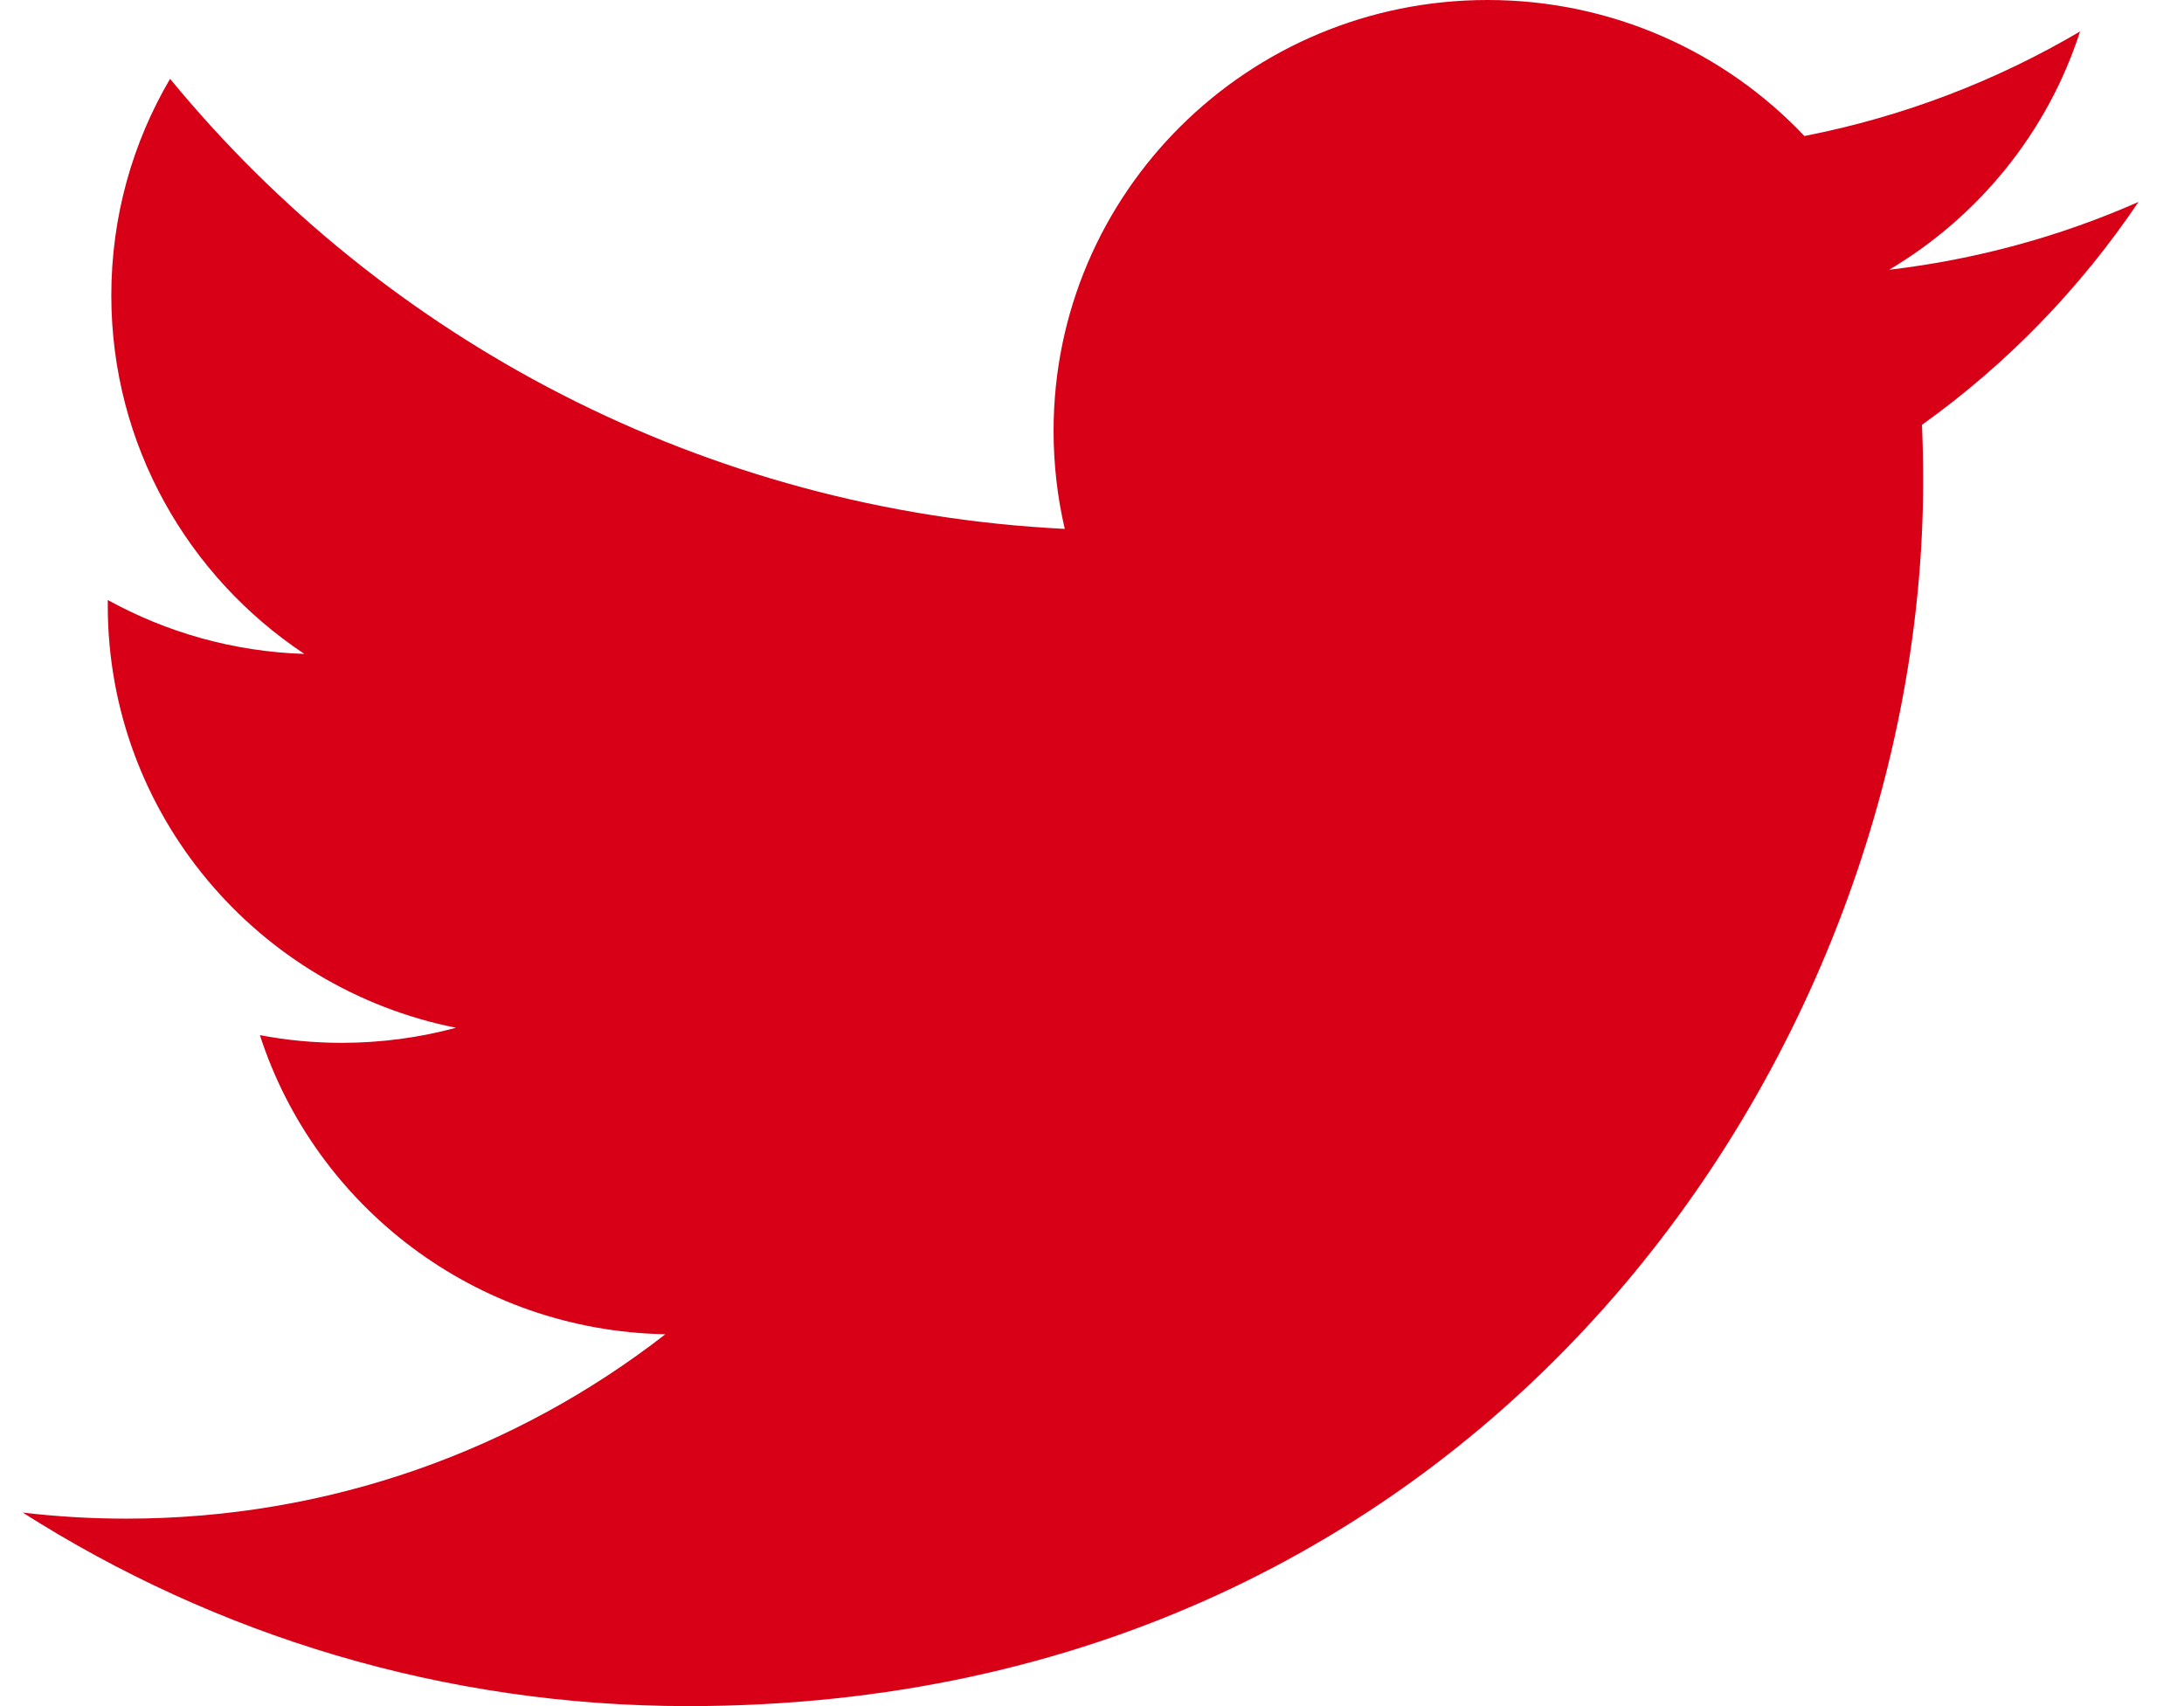 <?xml version="1.0" encoding="UTF-8"?>
<svg width="32px" height="25px" viewBox="0 0 32 25" version="1.1" xmlns="http://www.w3.org/2000/svg" xmlns:xlink="http://www.w3.org/1999/xlink">
    <!-- Generator: Sketch 52.5 (67469) - http://www.bohemiancoding.com/sketch -->
    <title>Shape</title>
    <desc>Created with Sketch.</desc>
    <g id="Symbols" stroke="none" stroke-width="1" fill="none" fill-rule="evenodd">
        <g id="desktop-footer" transform="translate(-732, -31)" fill="#D80017" fill-rule="nonzero">
            <g id="Group-33">
                <g id="Group-31">
                    <g id="Group-3">
                        <g id="Group-29" transform="translate(610, 31)">
                            <path d="M153.333,2.959 C152.194,3.462 150.967,3.801 149.68,3.953 C150.994,3.172 152.002,1.936 152.477,0.461 C151.248,1.185 149.887,1.71 148.438,1.993 C147.278,0.767 145.625,0 143.796,0 C140.284,0 137.437,2.826 137.437,6.312 C137.437,6.805 137.493,7.287 137.601,7.75 C132.316,7.486 127.629,4.974 124.492,1.155 C123.944,2.087 123.631,3.171 123.631,4.329 C123.631,6.518 124.754,8.45 126.46,9.582 C125.418,9.549 124.437,9.265 123.579,8.792 C123.579,8.818 123.579,8.845 123.579,8.872 C123.579,11.929 125.771,14.48 128.681,15.06 C128.147,15.204 127.585,15.281 127.005,15.281 C126.595,15.281 126.196,15.242 125.808,15.168 C126.618,17.675 128.967,19.5 131.749,19.551 C129.573,21.244 126.831,22.253 123.851,22.253 C123.338,22.253 122.831,22.223 122.333,22.164 C125.149,23.956 128.491,25 132.083,25 C143.782,25 150.178,15.383 150.178,7.043 C150.178,6.769 150.172,6.496 150.161,6.225 C151.403,5.337 152.481,4.225 153.333,2.959 Z" id="Shape"></path>
                        </g>
                    </g>
                </g>
            </g>
        </g>
    </g>
</svg>